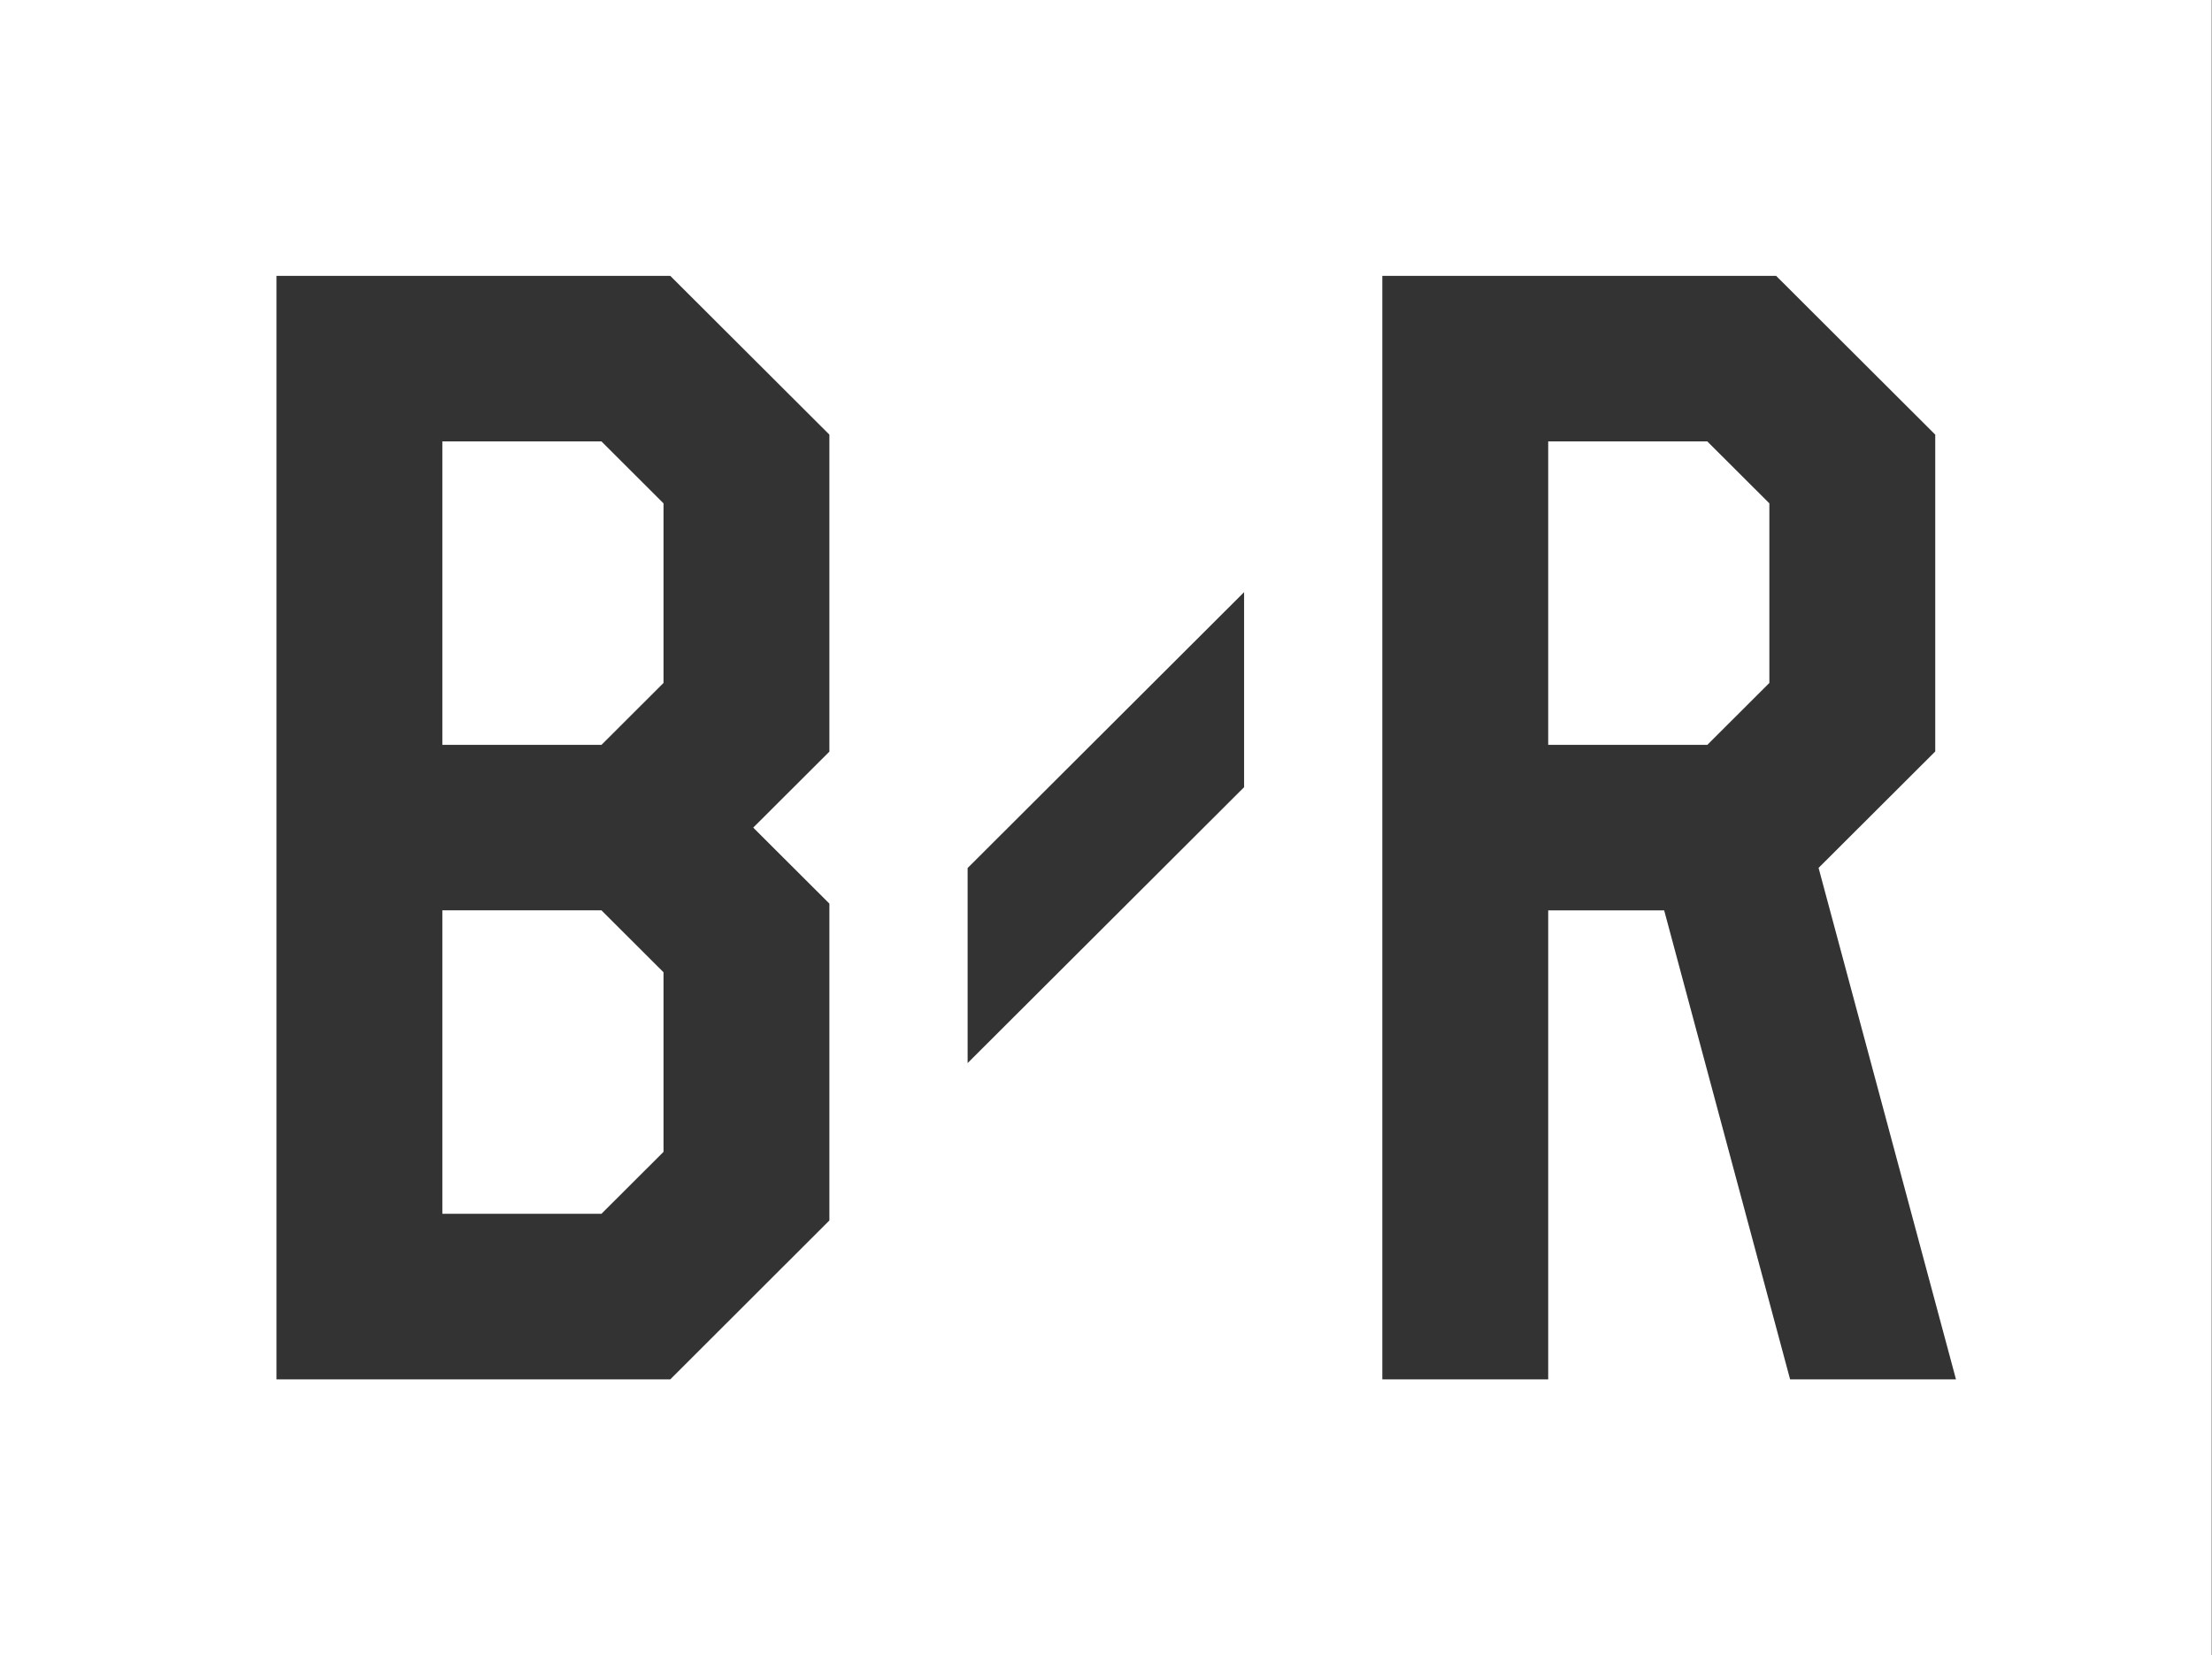 <svg width="668" height="500" viewBox="0 0 668 500" fill="none" xmlns="http://www.w3.org/2000/svg">
<rect x="0" y="0" width="668" height="500" fill="#333333" stroke="none"/>
<path d="M133.584 133.34V225.007H181.632L200.375 206.298V152.048L181.632 133.34H133.584Z" fill="white"/>
<path d="M467.539 133.34V225.007H515.587L534.33 206.298V152.048L515.587 133.34H467.539Z" fill="white"/>
<path d="M133.584 274.988V366.655H181.632L200.375 347.947V293.697L181.632 274.988H133.584Z" fill="white"/>
<path d="M0 0V500H667.912V0H0ZM250.467 227.042L227.466 250L250.467 272.958V368.667L202.419 416.667H83.489V83.333H202.419L250.467 131.292V227.042ZM375.701 237.792L292.212 321.125V262.208L375.701 178.875V237.792ZM540.591 416.667L502.562 275H467.538V416.667H417.445V83.333H536.375L584.423 131.292V227L549.191 262.167L590.685 416.667H540.591Z" fill="white"/>
</svg>
